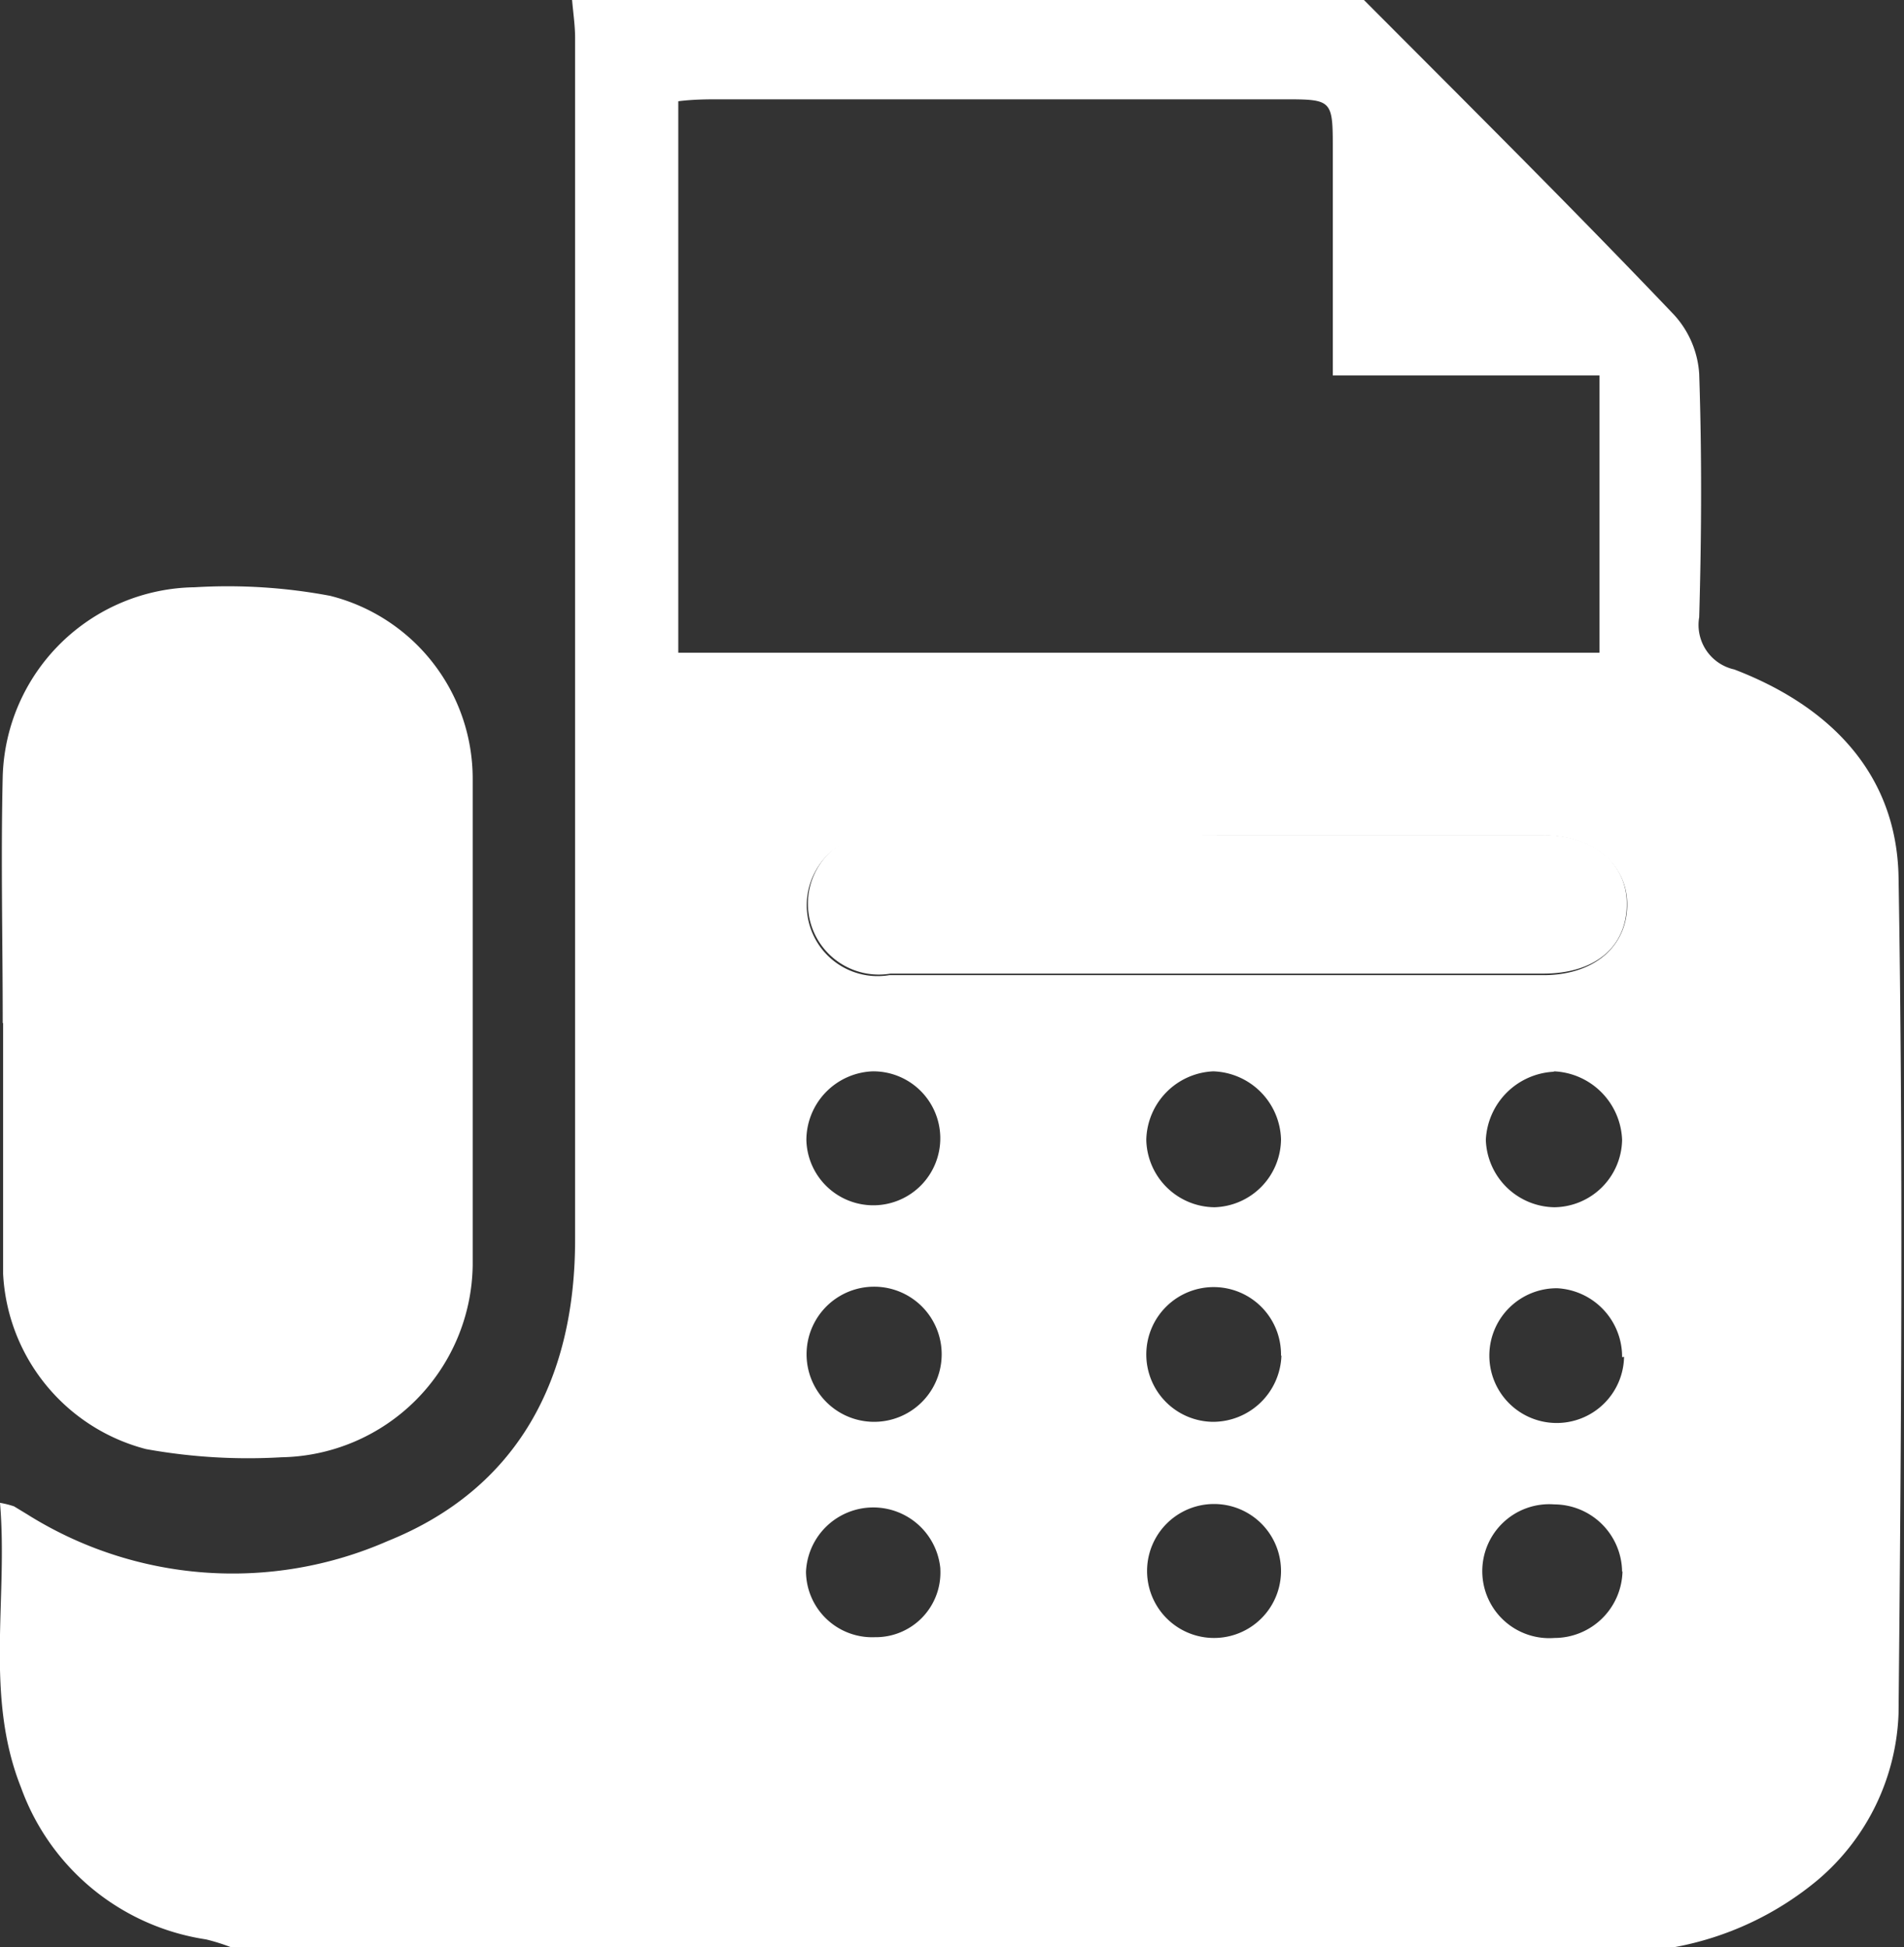 <svg xmlns="http://www.w3.org/2000/svg" viewBox="0 0 48.9 50"><rect x="0" y="0" width="48.9" height="50" fill="#333333" stroke="none"/><defs><style>.cls-1{fill:#fff;}</style></defs><title>fax</title><g id="レイヤー_2" data-name="レイヤー 2"><g id="レイヤー_1-2" data-name="レイヤー 1"><path class="cls-1" d="M43,50H5.93a5.13,5.13,0,0,0-.64-.2A6,6,0,0,1,.54,45.9C-.4,43.54.21,41.06,0,38.59a2.41,2.41,0,0,1,.36.09l.33.2a9.92,9.92,0,0,0,9.27.69c3.33-1.34,4.82-4.15,4.81-7.77,0-10.28,0-20.55,0-30.83,0-.32-.05-.64-.08-1H35c2.69,2.7,5.39,5.38,8,8.12a2.48,2.48,0,0,1,.64,1.51c.07,2.08.06,4.17,0,6.25a1.17,1.17,0,0,0,.9,1.34c2.43.93,4.17,2.65,4.22,5.33.12,7.16.07,14.32,0,21.48a5.87,5.87,0,0,1-2.07,4.27A8,8,0,0,1,43,50ZM17.42,16.76H41.08V9.64H34.23c0-2,0-3.88,0-5.77,0-1.31,0-1.32-1.26-1.32H18.52c-.35,0-.7,0-1.1.05Zm13.9,4.69H22.84a1.82,1.82,0,1,0,0,3.59H39.64c1.28,0,2.12-.71,2.15-1.76s-.84-1.83-2.17-1.83Zm8.59,6.07a1.84,1.84,0,0,0-1.75,1.75A1.79,1.79,0,0,0,39.92,31a1.76,1.76,0,0,0,1.74-1.73A1.83,1.83,0,0,0,39.91,27.51Zm1.75,7.33A1.76,1.76,0,0,0,40,33.08a1.73,1.73,0,1,0,1.71,1.76Zm0,5.51a1.75,1.75,0,0,0-1.74-1.73,1.72,1.72,0,1,0,0,3.43A1.75,1.75,0,0,0,41.67,40.35Zm-10.48,1.7a1.72,1.72,0,1,0,0-3.44,1.72,1.72,0,1,0,0,3.44ZM22.41,27.51a1.77,1.77,0,0,0-1.7,1.77,1.72,1.72,0,1,0,1.7-1.77Zm8.75,0a1.8,1.8,0,0,0-1.72,1.76A1.77,1.77,0,0,0,31.19,31a1.76,1.76,0,0,0,1.71-1.75A1.8,1.8,0,0,0,31.16,27.51Zm-8.71,9a1.73,1.73,0,0,0,0-3.47,1.73,1.73,0,0,0,0,3.47Zm10.45-1.71a1.73,1.73,0,1,0-1.75,1.71A1.76,1.76,0,0,0,32.91,34.82Zm-8.75,5.47a1.73,1.73,0,0,0-3.45.09,1.7,1.7,0,0,0,1.77,1.68A1.66,1.66,0,0,0,24.15,40.29Z"/><path class="cls-1" d="M31.32,21.44h8.29c1.33,0,2.2.74,2.17,1.83S40.92,25,39.64,25H22.87a1.82,1.82,0,1,1,0-3.59Z"/><path class="cls-1" d="M.07,26.27c0-2.11-.05-4.23,0-6.34A5,5,0,0,1,5,15.08a14.2,14.2,0,0,1,3.48.22A4.84,4.84,0,0,1,12.14,20c0,4.16,0,8.33,0,12.49a5,5,0,0,1-4.91,4.93,14.73,14.73,0,0,1-3.48-.21A4.91,4.91,0,0,1,.08,32.71c0-1.07,0-2.15,0-3.22s0-2.15,0-3.22Z"/></g></g></svg>